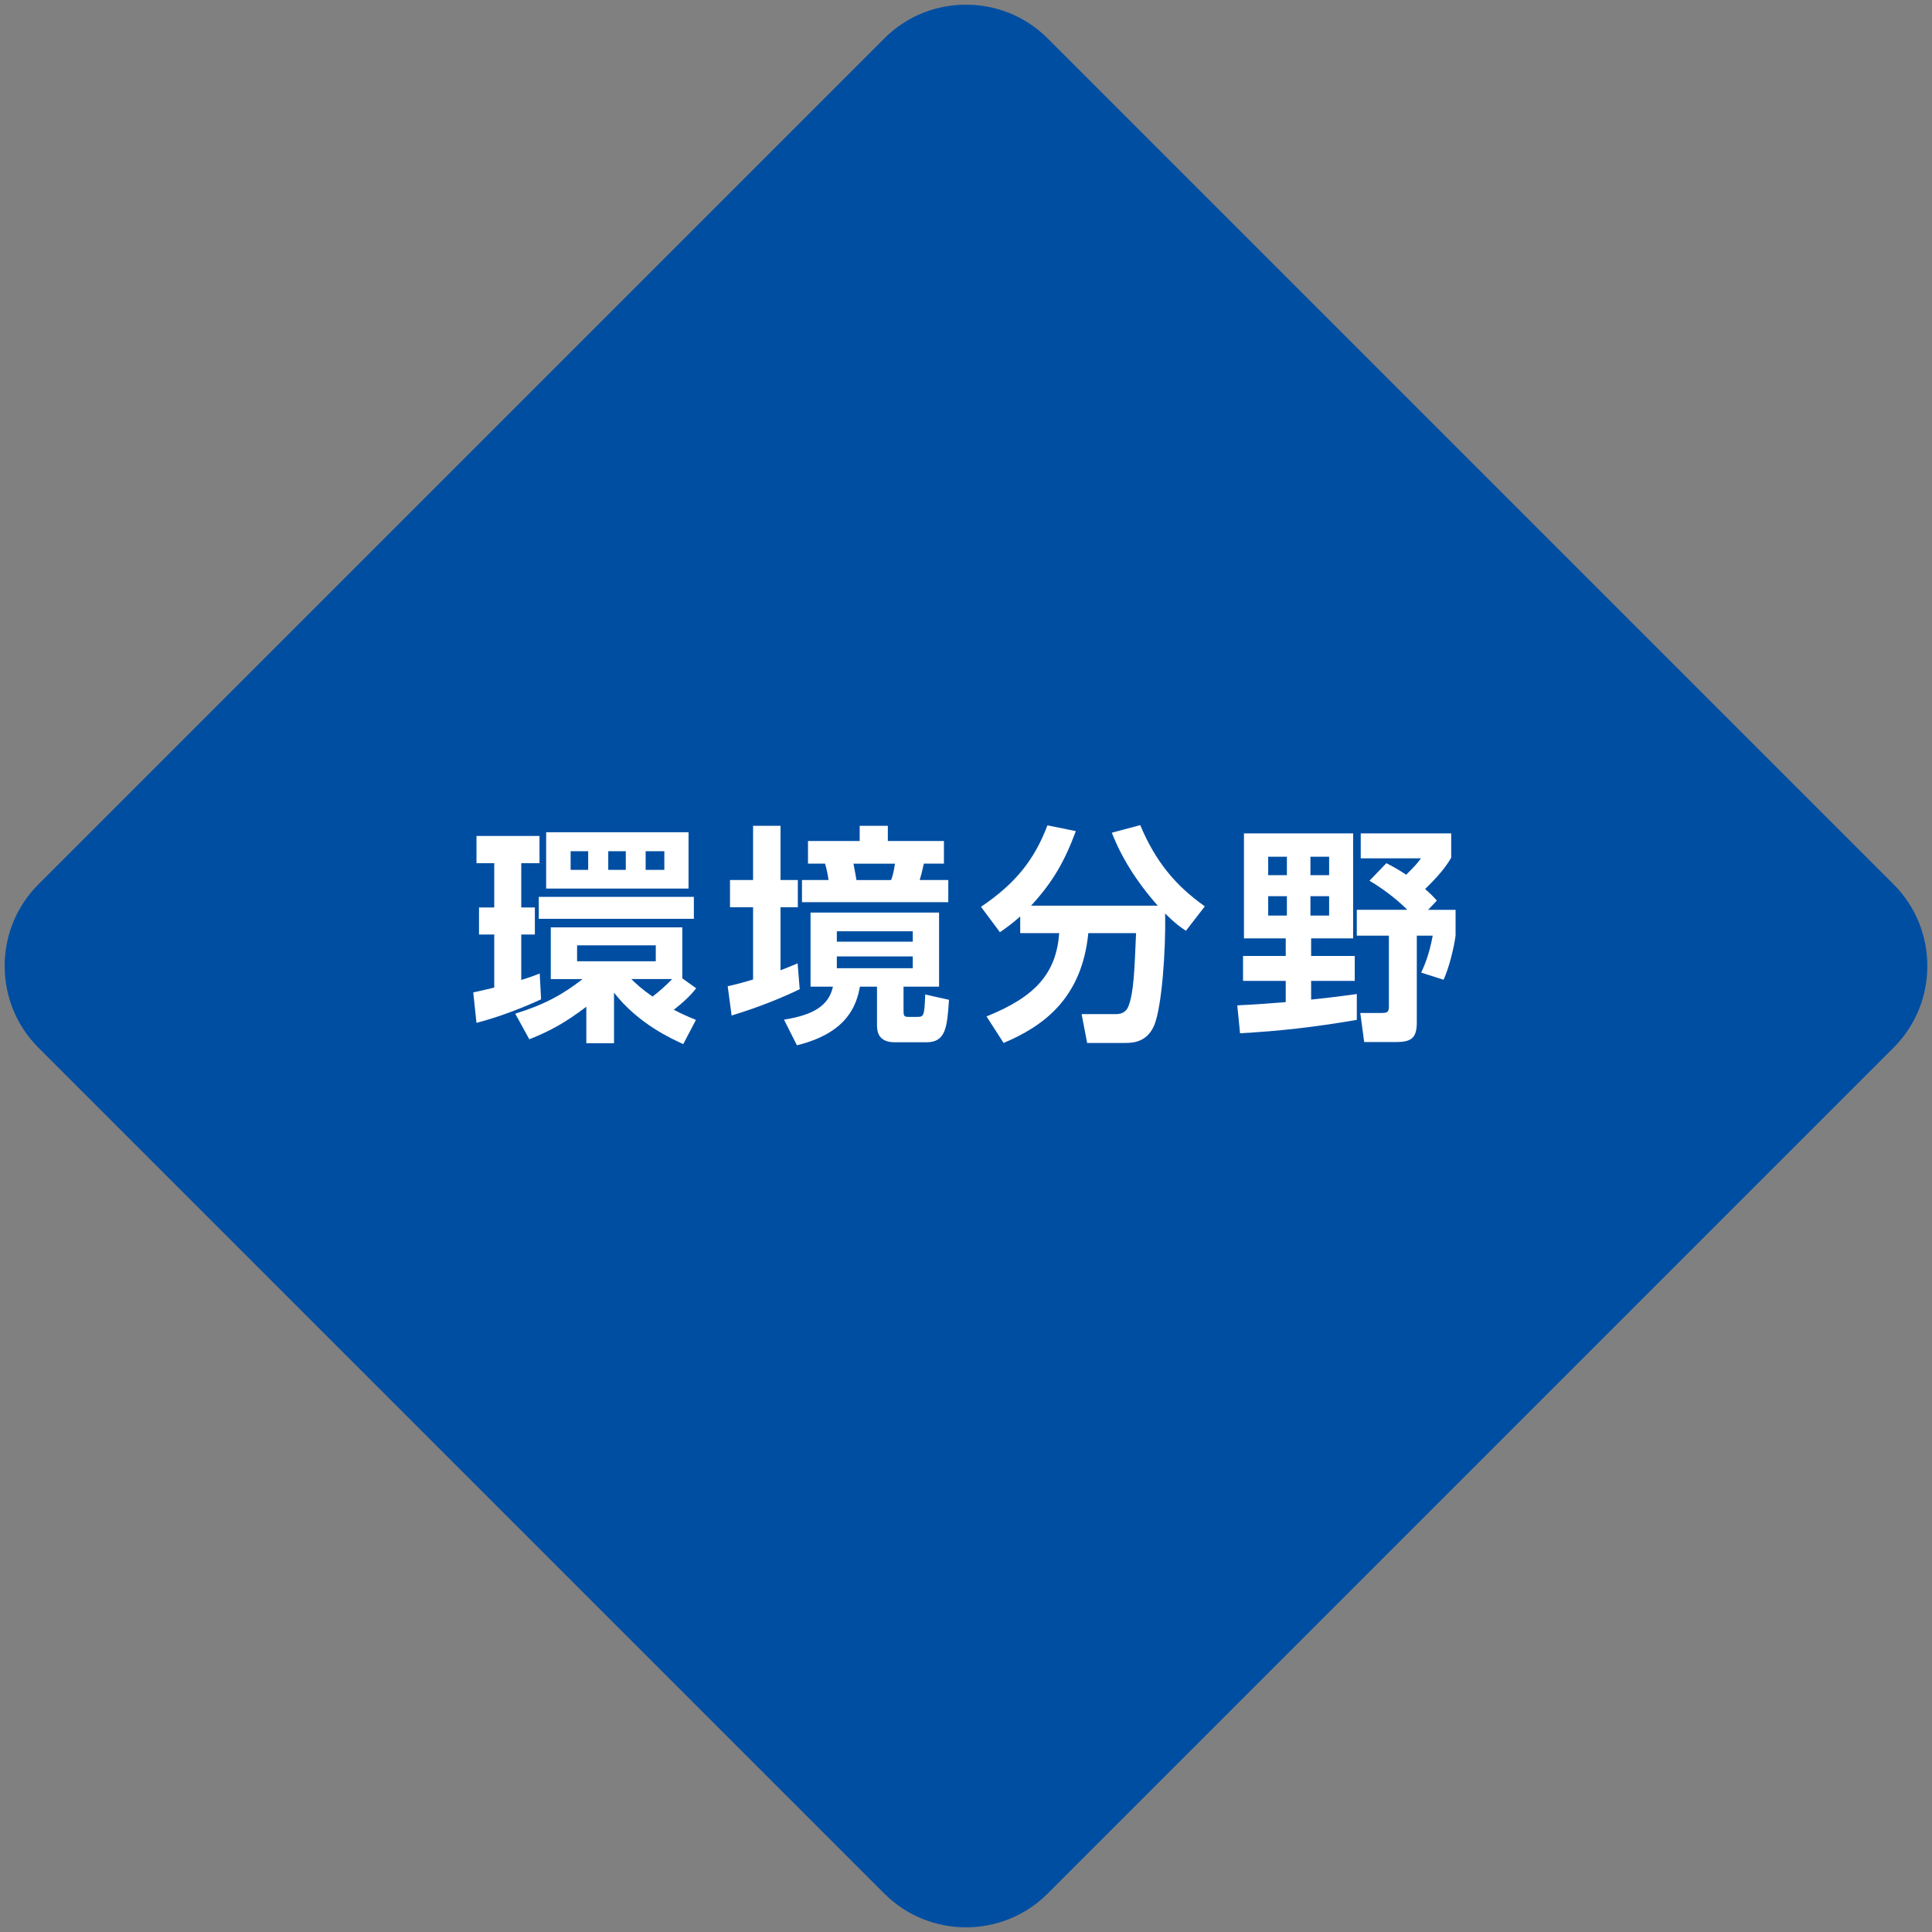 <?xml version="1.0" encoding="utf-8"?>
<!-- Generator: Adobe Illustrator 26.5.3, SVG Export Plug-In . SVG Version: 6.00 Build 0)  -->
<svg version="1.1" id="レイヤー_1" xmlns="http://www.w3.org/2000/svg" xmlns:xlink="http://www.w3.org/1999/xlink" x="0px"
	 y="0px" width="134px" height="134px" viewBox="0 0 134 134" style="enable-background:new 0 0 134 134;" xml:space="preserve">
<rect x="0" y="0" width="134" height="134" fill="#808080" stroke="none"/>
<style type="text/css">
	.st0{fill:#004EA2;}
	.st1{fill:#FFFFFF;}
	.st2{fill:#BF8B2E;}
	.st3{fill:#CA4643;}
	.st4{fill:#009C8F;}
</style>
<path class="st0" d="M131.343,61.343c3.111,3.111,3.111,8.202,0,11.314l-58.686,58.686c-3.111,3.111-8.202,3.111-11.314,0
	L2.657,72.657c-3.111-3.111-3.111-8.202,0-11.314L61.343,2.657c3.111-3.111,8.202-3.111,11.314,0L131.343,61.343z"/>
<g>
	<path class="st1" d="M32.823,68.833c0.497-0.112,0.816-0.177,1.457-0.337v-3.681h-1.057v-1.873h1.057v-3.073h-1.232v-1.889h4.37
		v1.889h-1.265v3.073h0.944v1.873h-0.944v3.153c0.624-0.192,0.928-0.305,1.28-0.448l0.096,1.792
		c-1.248,0.576-2.881,1.217-4.481,1.633L32.823,68.833z M47.325,67.857l0.961,0.688c-0.192,0.239-0.544,0.704-1.553,1.488
		c0.432,0.224,0.816,0.416,1.536,0.704l-0.88,1.681c-0.801-0.368-3.121-1.408-4.802-3.569v3.506h-1.921v-2.529
		c-1.44,1.088-2.465,1.664-3.954,2.257l-0.976-1.776c2.097-0.656,3.312-1.345,4.674-2.401h-2.209v-3.586h9.123V67.857z
		 M48.125,62.206v1.521H37.369v-1.521H48.125z M47.757,57.725v3.905h-9.876v-3.905H47.757z M39.578,59.037v1.296h1.217v-1.296
		H39.578z M40.026,65.568v1.104h5.458v-1.104H40.026z M42.187,59.037v1.296h1.217v-1.296H42.187z M43.787,67.904
		c0.32,0.32,0.736,0.704,1.473,1.217c0.561-0.433,0.977-0.816,1.36-1.217H43.787z M44.78,59.037v1.296h1.297v-1.296H44.78z"/>
	<path class="st1" d="M50.471,68.401c0.448-0.096,0.72-0.16,1.761-0.464v-5.011h-1.601v-1.889h1.601v-3.761h1.904v3.761h1.2v1.889
		h-1.2v4.37c0.336-0.128,0.576-0.224,1.185-0.48l0.145,1.793c-1.938,0.944-3.922,1.585-4.723,1.825L50.471,68.401z M65.132,63.294
		v5.139h-2.465v1.553c0,0.448,0,0.544,0.337,0.544h0.56c0.513,0,0.544,0,0.608-1.553l1.648,0.368
		c-0.128,1.921-0.224,2.945-1.568,2.945h-2.193c-1.232,0-1.232-0.864-1.232-1.248v-2.609h-1.185
		c-0.224,1.217-0.815,3.201-4.369,4.065l-0.896-1.776c2.017-0.32,3.105-0.961,3.394-2.289h-1.553v-5.139H65.132z M56.041,58.332
		h3.585v-1.056h1.953v1.056h3.89v1.569h-1.393c-0.16,0.72-0.177,0.768-0.288,1.136h1.984v1.537H55.624v-1.537h1.841
		c-0.031-0.319-0.16-0.864-0.24-1.136h-1.184V58.332z M58.041,64.591v0.721h5.267v-0.721H58.041z M58.041,66.336v0.816h5.267v-0.816
		H58.041z M59.195,59.902c0.048,0.208,0.191,1.04,0.208,1.136h2.4c0.176-0.416,0.24-0.976,0.272-1.136H59.195z"/>
	<path class="st1" d="M70.76,63.567c-0.624,0.544-1.008,0.816-1.408,1.089l-1.312-1.761c2.449-1.649,3.729-3.33,4.609-5.65
		l1.969,0.4c-0.784,2.112-1.601,3.537-3.104,5.17H80.3c-1.505-1.697-2.529-3.378-3.186-5.059l1.969-0.528
		c1.073,2.546,2.449,4.194,4.482,5.635l-1.312,1.696c-0.4-0.271-0.753-0.512-1.44-1.2c0.048,2.529-0.225,6.515-0.769,7.779
		c-0.513,1.168-1.489,1.2-2.033,1.2h-2.608l-0.385-2.001h2.385c0.656,0,0.816-0.416,0.881-0.592c0.352-0.961,0.4-2.417,0.512-5.026
		h-3.312c-0.448,4.562-3.153,6.467-5.875,7.619l-1.185-1.841c3.426-1.376,4.834-3.009,5.042-5.778H70.76V63.567z"/>
	<path class="st1" d="M85.815,69.729c1.041-0.048,1.777-0.096,3.361-0.224v-1.473h-2.961v-1.729h2.961v-1.217h-2.897v-7.283h7.571
		v7.283h-2.913v1.217h3.025v1.729h-3.025v1.297c0.513-0.048,1.777-0.192,3.169-0.385v1.793c-3.009,0.513-5.298,0.769-8.099,0.929
		L85.815,69.729z M87.959,59.421v1.28h1.297v-1.28H87.959z M87.959,62.158v1.345h1.297v-1.345H87.959z M90.889,59.421v1.28h1.297
		v-1.28H90.889z M90.889,62.158v1.345h1.297v-1.345H90.889z M96.155,59.869c0.368,0.192,0.673,0.336,1.377,0.8
		c0.528-0.528,0.704-0.704,1.024-1.136h-4.178v-1.729h6.274v1.681c-0.512,0.929-1.488,1.857-1.809,2.178
		c0.368,0.319,0.561,0.512,0.816,0.8l-0.608,0.641h1.905v1.793c-0.112,0.832-0.448,2.225-0.833,3.057l-1.553-0.496
		c0.177-0.384,0.545-1.169,0.801-2.561h-1.104v6.002c0,1.12-0.384,1.377-1.488,1.377h-2.161l-0.272-2.018h1.441
		c0.352,0,0.544,0,0.544-0.432v-4.93h-2.226v-1.793h3.506c-0.464-0.465-1.36-1.265-2.625-2.017L96.155,59.869z"/>
</g>
</svg>
